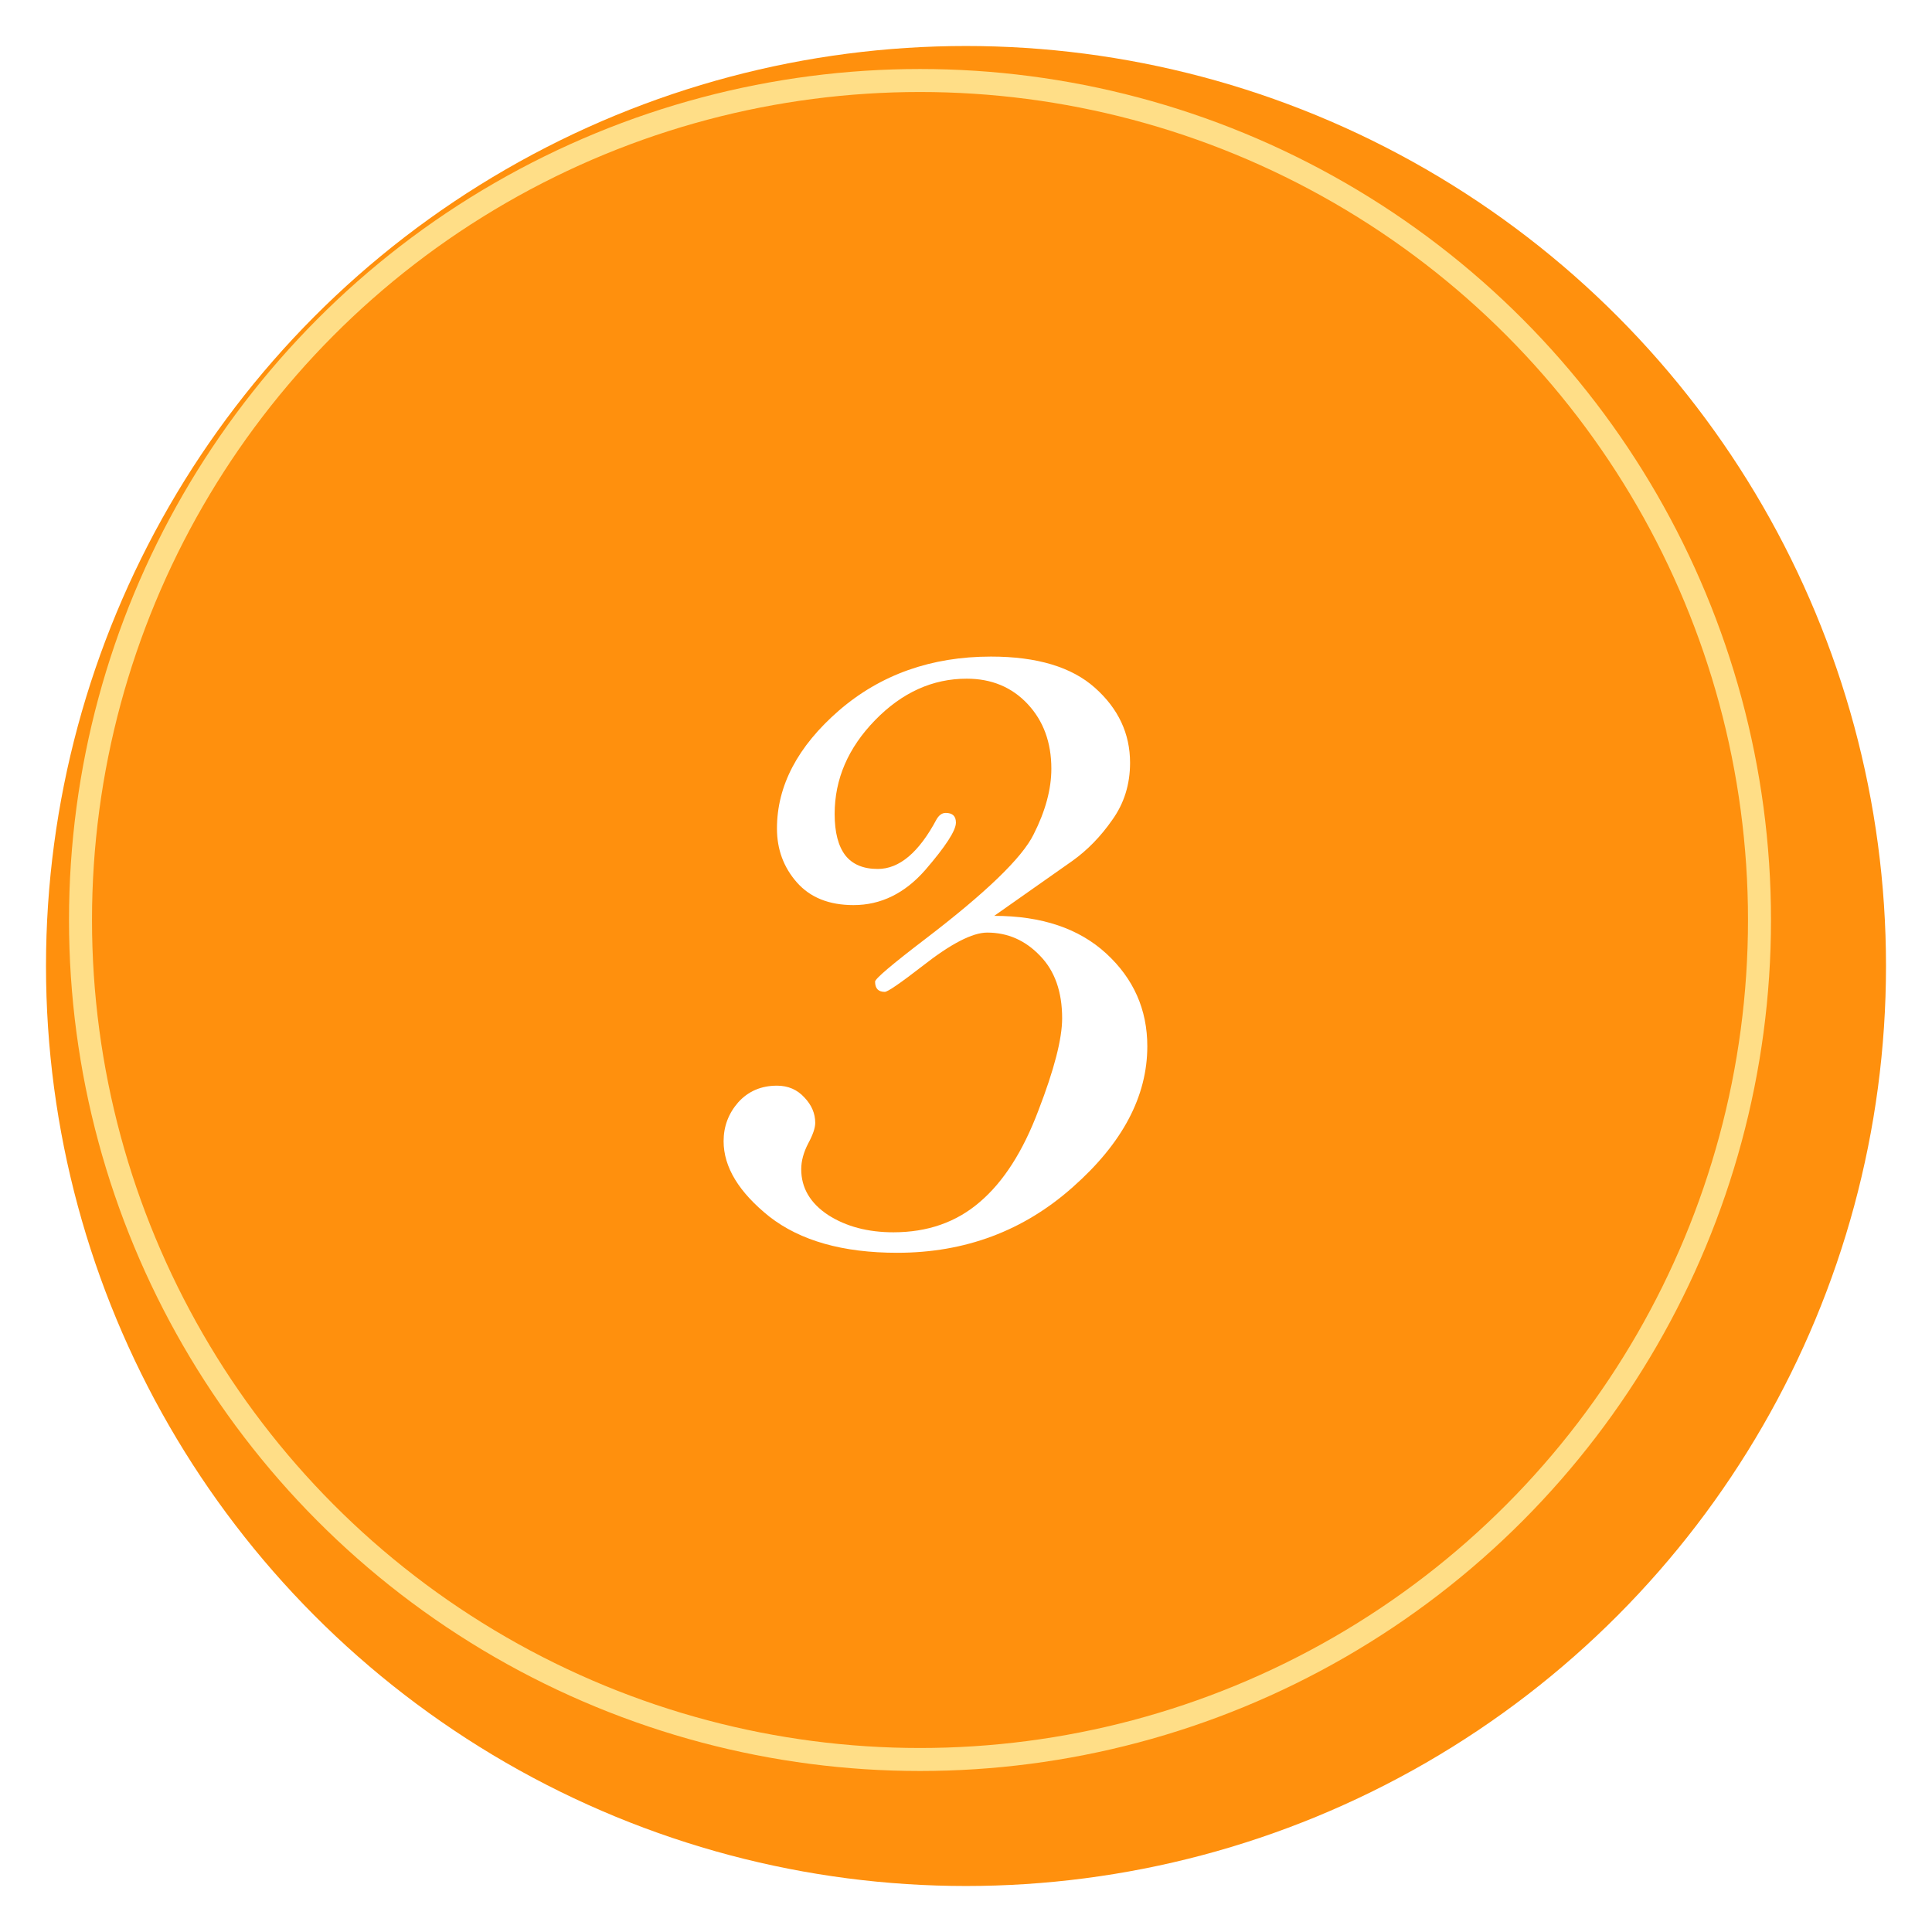 <?xml version="1.0" encoding="UTF-8"?> <svg xmlns="http://www.w3.org/2000/svg" width="84" height="84" viewBox="0 0 84 84" fill="none"> <g filter="url(#filter0_d)"> <circle cx="40" cy="40" r="40" fill="#FF900D"></circle> </g> <circle cx="40" cy="40" r="36.5" stroke="#FFDE87"></circle> <g filter="url(#filter1_d)"> <path d="M42.227 38.82C44.289 38.82 45.914 39.367 47.102 40.461C48.289 41.555 48.883 42.898 48.883 44.492C48.883 46.664 47.805 48.703 45.648 50.609C43.508 52.516 40.961 53.469 38.008 53.469C35.648 53.469 33.797 52.945 32.453 51.898C31.125 50.836 30.461 49.742 30.461 48.617C30.461 47.977 30.672 47.414 31.094 46.93C31.531 46.445 32.094 46.203 32.781 46.203C33.266 46.203 33.664 46.375 33.977 46.719C34.289 47.047 34.445 47.414 34.445 47.82C34.445 48.039 34.344 48.336 34.141 48.711C33.938 49.102 33.836 49.477 33.836 49.836C33.836 50.648 34.227 51.312 35.008 51.828C35.789 52.328 36.734 52.578 37.844 52.578C39.328 52.578 40.578 52.141 41.594 51.266C42.625 50.391 43.477 49.062 44.148 47.281C44.836 45.5 45.18 44.164 45.18 43.273C45.18 42.117 44.859 41.211 44.219 40.555C43.578 39.883 42.812 39.547 41.922 39.547C41.281 39.547 40.344 40.031 39.109 41C38.141 41.75 37.594 42.125 37.469 42.125C37.188 42.125 37.047 41.977 37.047 41.68C37.047 41.555 37.773 40.938 39.227 39.828C41.867 37.812 43.438 36.297 43.938 35.281C44.453 34.266 44.711 33.312 44.711 32.422C44.711 31.281 44.367 30.344 43.68 29.609C42.992 28.875 42.109 28.508 41.031 28.508C39.547 28.508 38.219 29.109 37.047 30.312C35.875 31.516 35.289 32.875 35.289 34.391C35.289 35.188 35.445 35.789 35.758 36.195C36.07 36.586 36.539 36.781 37.164 36.781C38.102 36.781 38.953 36.062 39.719 34.625C39.828 34.438 39.961 34.344 40.117 34.344C40.414 34.344 40.562 34.484 40.562 34.766C40.562 35.109 40.117 35.797 39.227 36.828C38.336 37.844 37.297 38.352 36.109 38.352C35.047 38.352 34.227 38.023 33.648 37.367C33.07 36.711 32.781 35.93 32.781 35.023C32.781 33.164 33.68 31.453 35.477 29.891C37.289 28.328 39.492 27.547 42.086 27.547C44.086 27.547 45.594 28 46.609 28.906C47.625 29.812 48.133 30.898 48.133 32.164C48.133 33.102 47.875 33.93 47.359 34.648C46.859 35.367 46.281 35.961 45.625 36.43L42.227 38.82Z" fill="white"></path> </g> <defs> <filter id="filter0_d" x="0" y="0" width="84" height="84" filterUnits="userSpaceOnUse" color-interpolation-filters="sRGB"> <feFlood flood-opacity="0" result="BackgroundImageFix"></feFlood> <feColorMatrix in="SourceAlpha" type="matrix" values="0 0 0 0 0 0 0 0 0 0 0 0 0 0 0 0 0 0 127 0"></feColorMatrix> <feOffset dx="2" dy="2"></feOffset> <feGaussianBlur stdDeviation="1"></feGaussianBlur> <feColorMatrix type="matrix" values="0 0 0 0 0.388 0 0 0 0 0.21 0 0 0 0 0 0 0 0 0.17 0"></feColorMatrix> <feBlend mode="normal" in2="BackgroundImageFix" result="effect1_dropShadow"></feBlend> <feBlend mode="normal" in="SourceGraphic" in2="effect1_dropShadow" result="shape"></feBlend> </filter> <filter id="filter1_d" x="29.461" y="26.547" width="22.422" height="29.922" filterUnits="userSpaceOnUse" color-interpolation-filters="sRGB"> <feFlood flood-opacity="0" result="BackgroundImageFix"></feFlood> <feColorMatrix in="SourceAlpha" type="matrix" values="0 0 0 0 0 0 0 0 0 0 0 0 0 0 0 0 0 0 127 0"></feColorMatrix> <feOffset dx="1" dy="1"></feOffset> <feGaussianBlur stdDeviation="1"></feGaussianBlur> <feColorMatrix type="matrix" values="0 0 0 0 0 0 0 0 0 0 0 0 0 0 0 0 0 0 0.25 0"></feColorMatrix> <feBlend mode="normal" in2="BackgroundImageFix" result="effect1_dropShadow"></feBlend> <feBlend mode="normal" in="SourceGraphic" in2="effect1_dropShadow" result="shape"></feBlend> </filter> </defs> </svg> 
